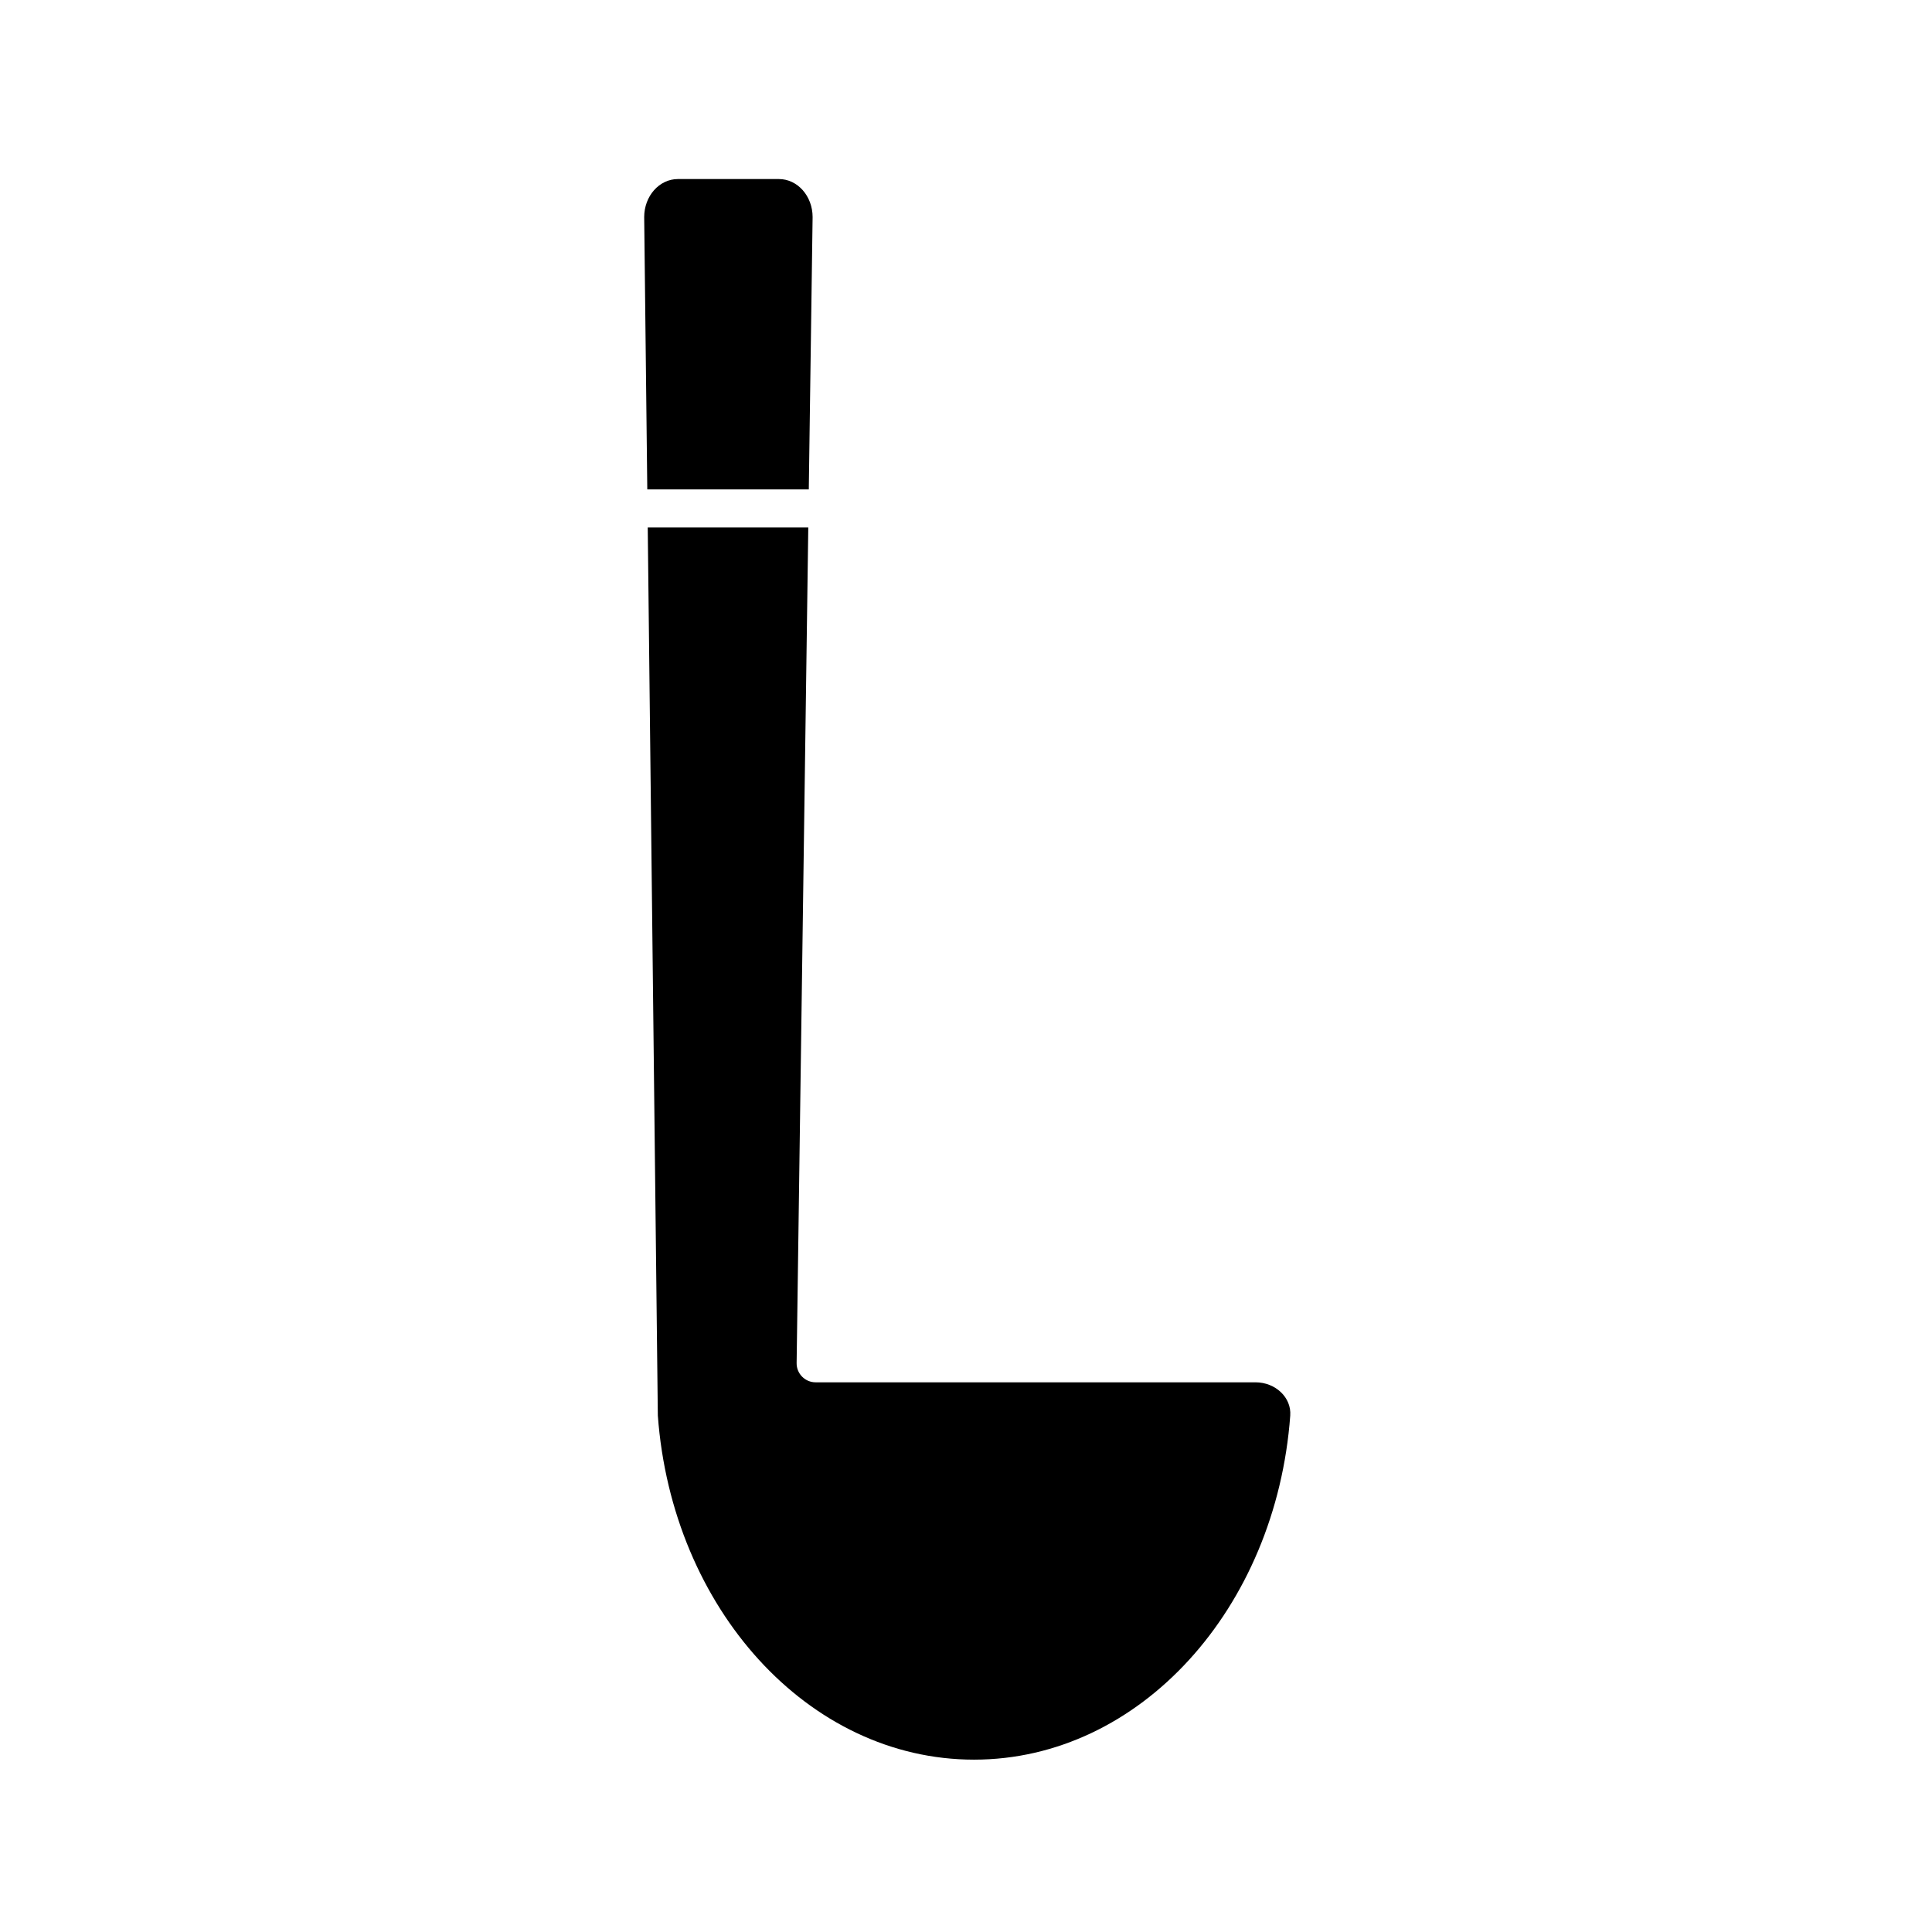<?xml version="1.0" encoding="UTF-8"?>
<!-- Uploaded to: SVG Find, www.svgrepo.com, Generator: SVG Find Mixer Tools -->
<svg fill="#000000" width="800px" height="800px" version="1.1" viewBox="144 144 512 512" xmlns="http://www.w3.org/2000/svg">
 <path d="m485.93 519.13c-3.746 51.105-39.836 91.195-83.797 91.195-43.965 0-80.055-40.09-83.801-91.195l-2.676-235.36h42.547l-3.09 221.45c-0.039 2.809 2.227 5.109 5.039 5.109h116.56c5.32 0 9.566 4.043 9.215 8.797zm-126.58-317.6c0-5.566-3.992-10.078-8.918-10.078h-26.793c-4.926 0-8.922 4.512-8.922 10.078l0.82 72.16h42.801z"/>
</svg>